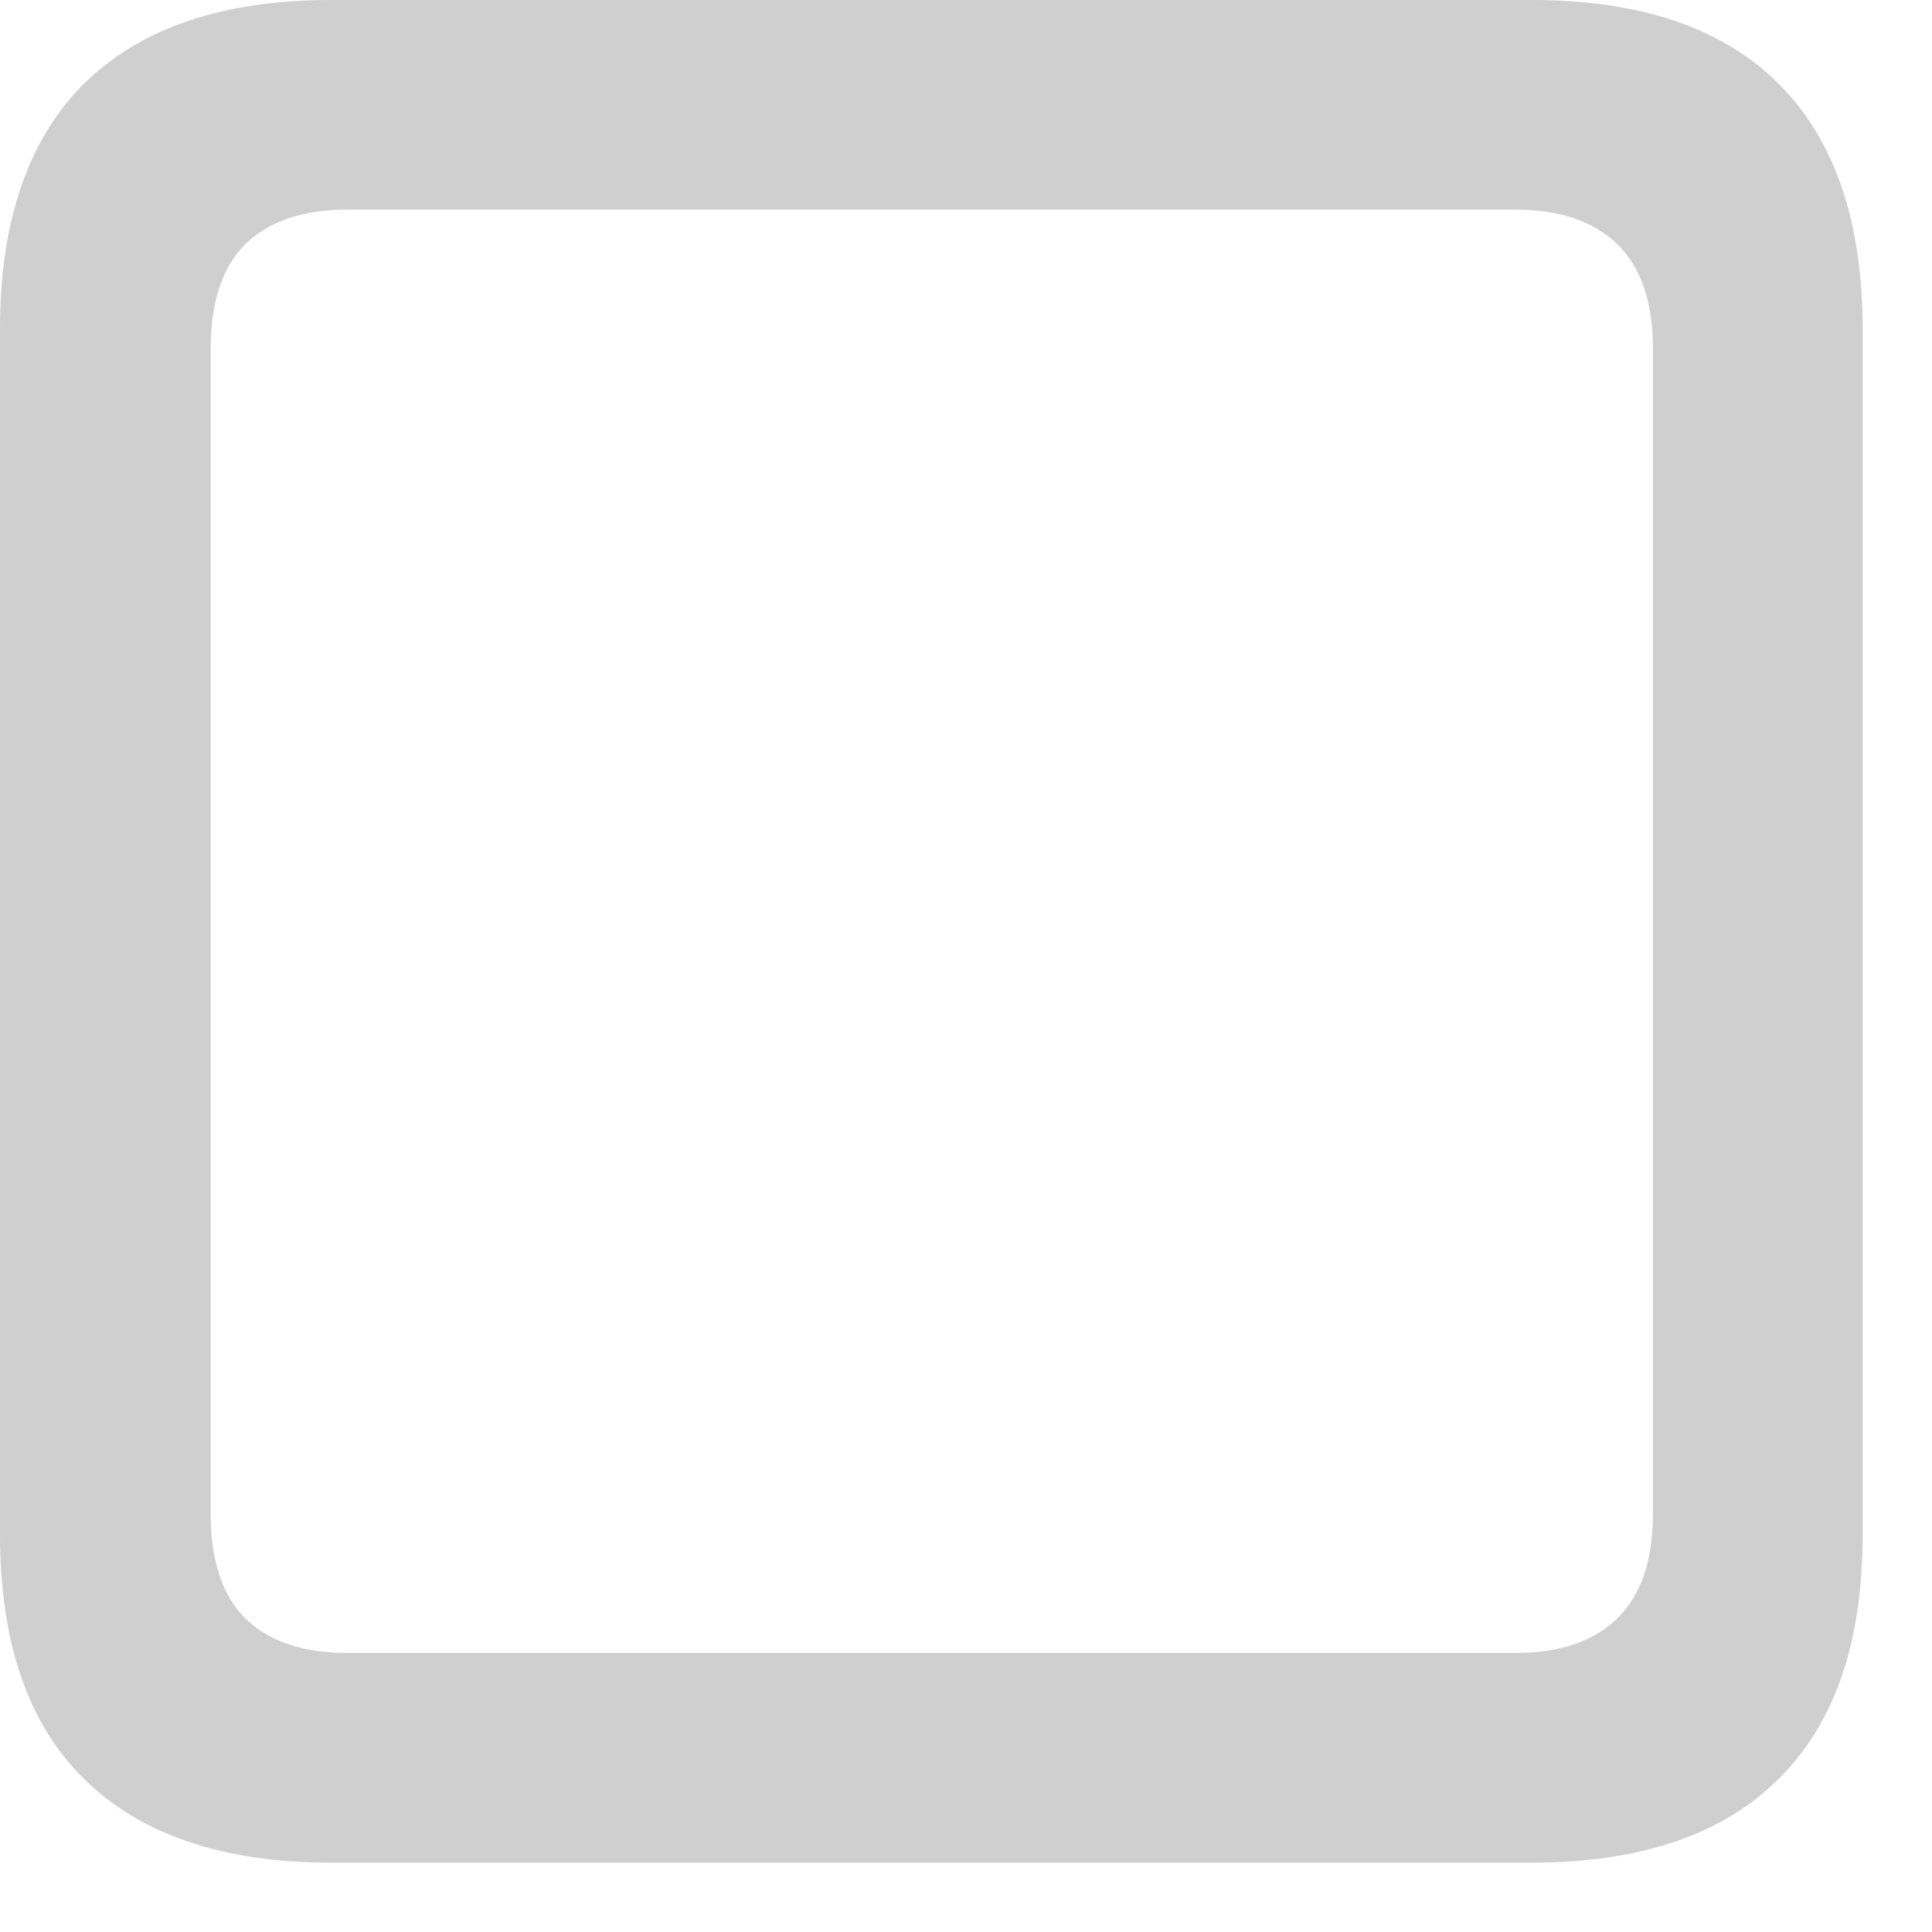 <svg width="18" height="18" viewBox="0 0 18 18" fill="none" xmlns="http://www.w3.org/2000/svg">
<path d="M3.086 17.354C2.077 17.354 1.309 17.093 0.781 16.572C0.26 16.058 0 15.3 0 14.297V3.066C0 2.064 0.26 1.302 0.781 0.781C1.309 0.26 2.077 0 3.086 0H14.268C15.283 0 16.051 0.26 16.572 0.781C17.093 1.302 17.354 2.064 17.354 3.066V14.297C17.354 15.3 17.093 16.058 16.572 16.572C16.051 17.093 15.283 17.354 14.268 17.354H3.086ZM3.232 15.4H14.121C14.531 15.4 14.847 15.293 15.068 15.078C15.29 14.863 15.4 14.538 15.4 14.102V3.252C15.4 2.816 15.29 2.49 15.068 2.275C14.847 2.061 14.531 1.953 14.121 1.953H3.232C2.822 1.953 2.507 2.061 2.285 2.275C2.07 2.49 1.963 2.816 1.963 3.252V14.102C1.963 14.538 2.07 14.863 2.285 15.078C2.507 15.293 2.822 15.4 3.232 15.4Z" fill="#CFCFCF"/>
</svg>
